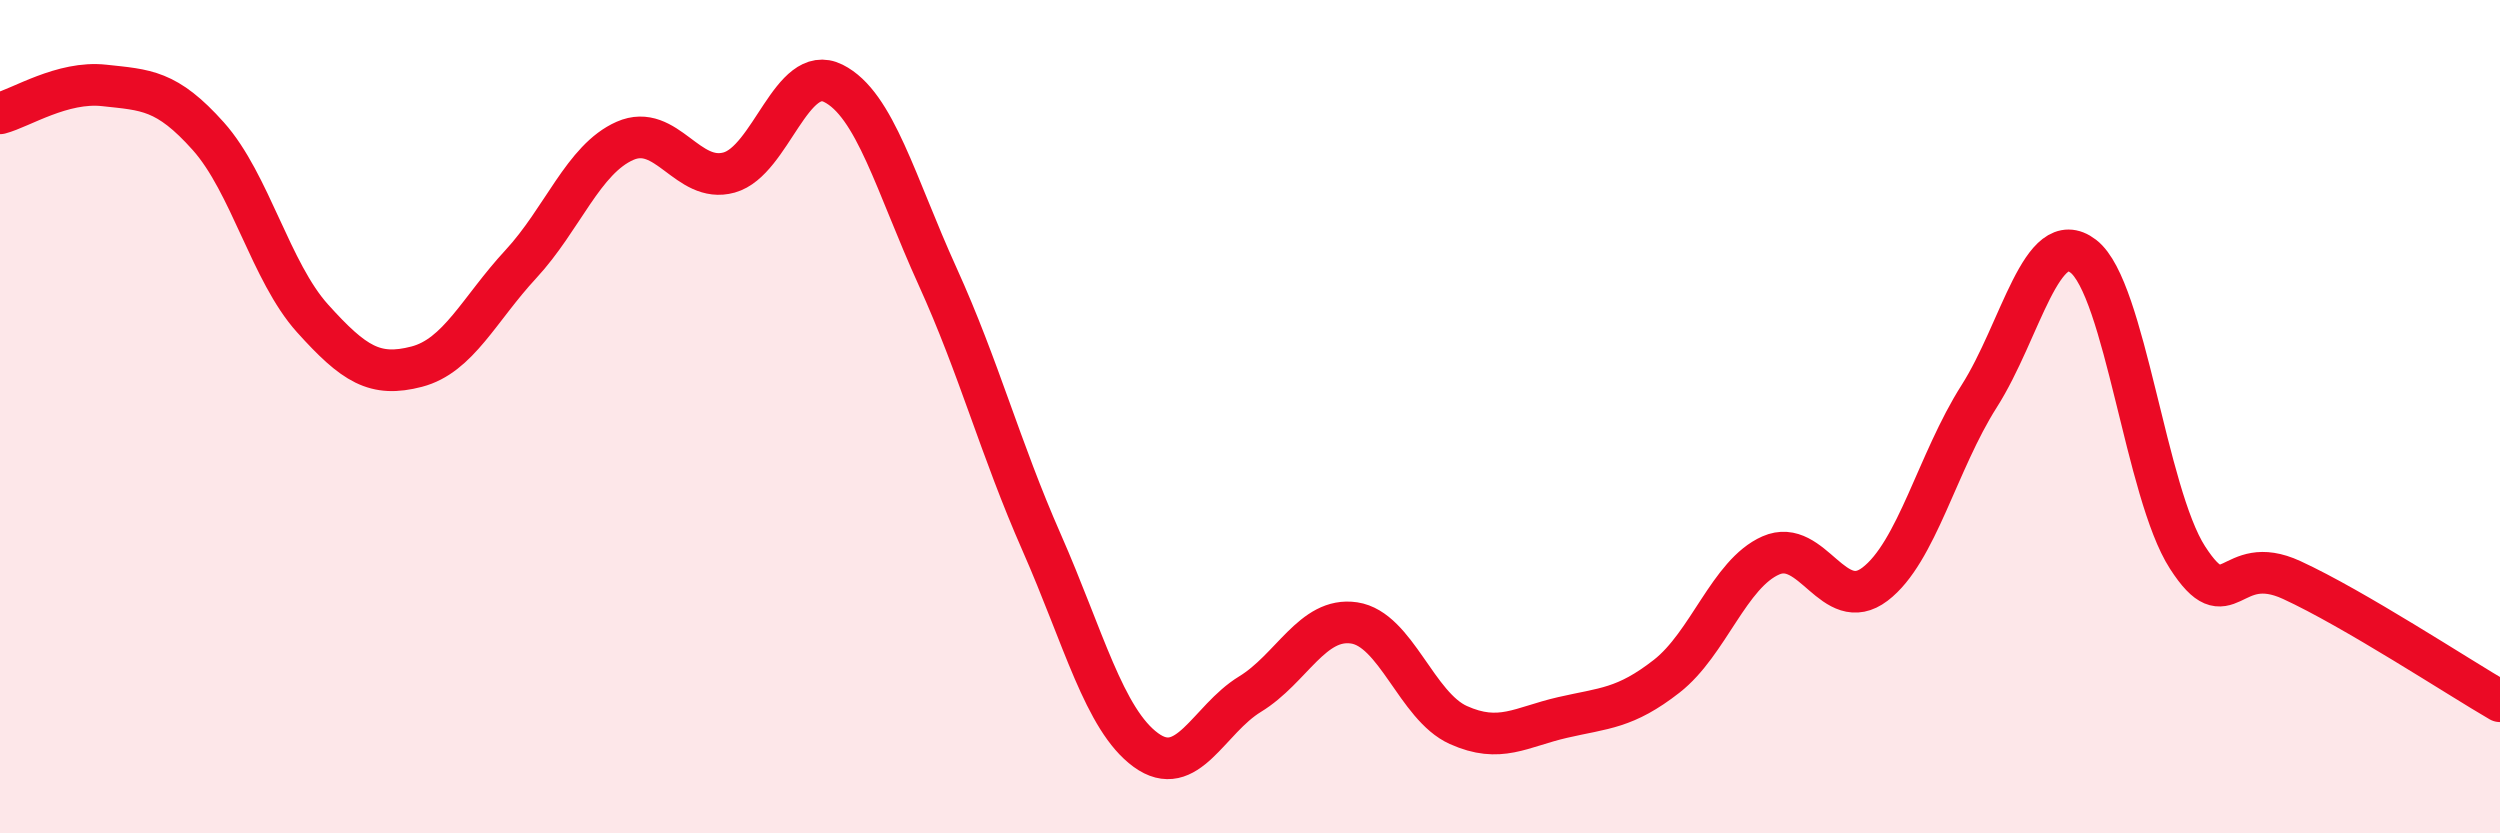
    <svg width="60" height="20" viewBox="0 0 60 20" xmlns="http://www.w3.org/2000/svg">
      <path
        d="M 0,2.72 C 0.5,2.59 1.5,1.94 2.5,2.05 C 3.5,2.16 4,2.15 5,3.27 C 6,4.39 6.5,6.53 7.5,7.64 C 8.5,8.75 9,9.06 10,8.8 C 11,8.54 11.5,7.42 12.5,6.34 C 13.5,5.26 14,3.82 15,3.38 C 16,2.94 16.5,4.42 17.5,4.14 C 18.5,3.86 19,1.5 20,2 C 21,2.5 21.5,4.43 22.5,6.63 C 23.5,8.83 24,10.75 25,13.02 C 26,15.29 26.5,17.27 27.5,18 C 28.5,18.73 29,17.27 30,16.66 C 31,16.05 31.5,14.8 32.5,14.95 C 33.5,15.1 34,16.95 35,17.4 C 36,17.85 36.5,17.45 37.5,17.22 C 38.5,16.99 39,17.01 40,16.23 C 41,15.45 41.5,13.77 42.5,13.33 C 43.5,12.89 44,14.78 45,14.02 C 46,13.26 46.5,11.08 47.5,9.51 C 48.5,7.94 49,5.38 50,6.15 C 51,6.92 51.5,11.83 52.5,13.38 C 53.5,14.93 53.5,13.23 55,13.92 C 56.5,14.61 59,16.25 60,16.83L60 20L0 20Z"
        fill="#EB0A25"
        opacity="0.1"
        stroke-linecap="round"
        stroke-linejoin="round"
      />
      <path
        d="M 0,2.72 C 0.5,2.59 1.5,1.94 2.5,2.05 C 3.5,2.16 4,2.15 5,3.27 C 6,4.39 6.5,6.53 7.5,7.64 C 8.5,8.75 9,9.06 10,8.8 C 11,8.54 11.5,7.42 12.5,6.34 C 13.5,5.26 14,3.82 15,3.38 C 16,2.94 16.5,4.42 17.5,4.14 C 18.5,3.86 19,1.5 20,2 C 21,2.5 21.5,4.43 22.5,6.63 C 23.5,8.83 24,10.75 25,13.02 C 26,15.29 26.5,17.27 27.5,18 C 28.5,18.73 29,17.27 30,16.66 C 31,16.05 31.5,14.8 32.5,14.95 C 33.5,15.1 34,16.95 35,17.4 C 36,17.85 36.5,17.45 37.5,17.22 C 38.5,16.99 39,17.01 40,16.23 C 41,15.45 41.5,13.77 42.5,13.33 C 43.5,12.89 44,14.78 45,14.02 C 46,13.26 46.5,11.08 47.5,9.51 C 48.5,7.94 49,5.38 50,6.15 C 51,6.92 51.5,11.83 52.5,13.38 C 53.5,14.93 53.5,13.23 55,13.92 C 56.5,14.61 59,16.25 60,16.83"
        stroke="#EB0A25"
        stroke-width="1"
        fill="none"
        stroke-linecap="round"
        stroke-linejoin="round"
      />
    </svg>
  